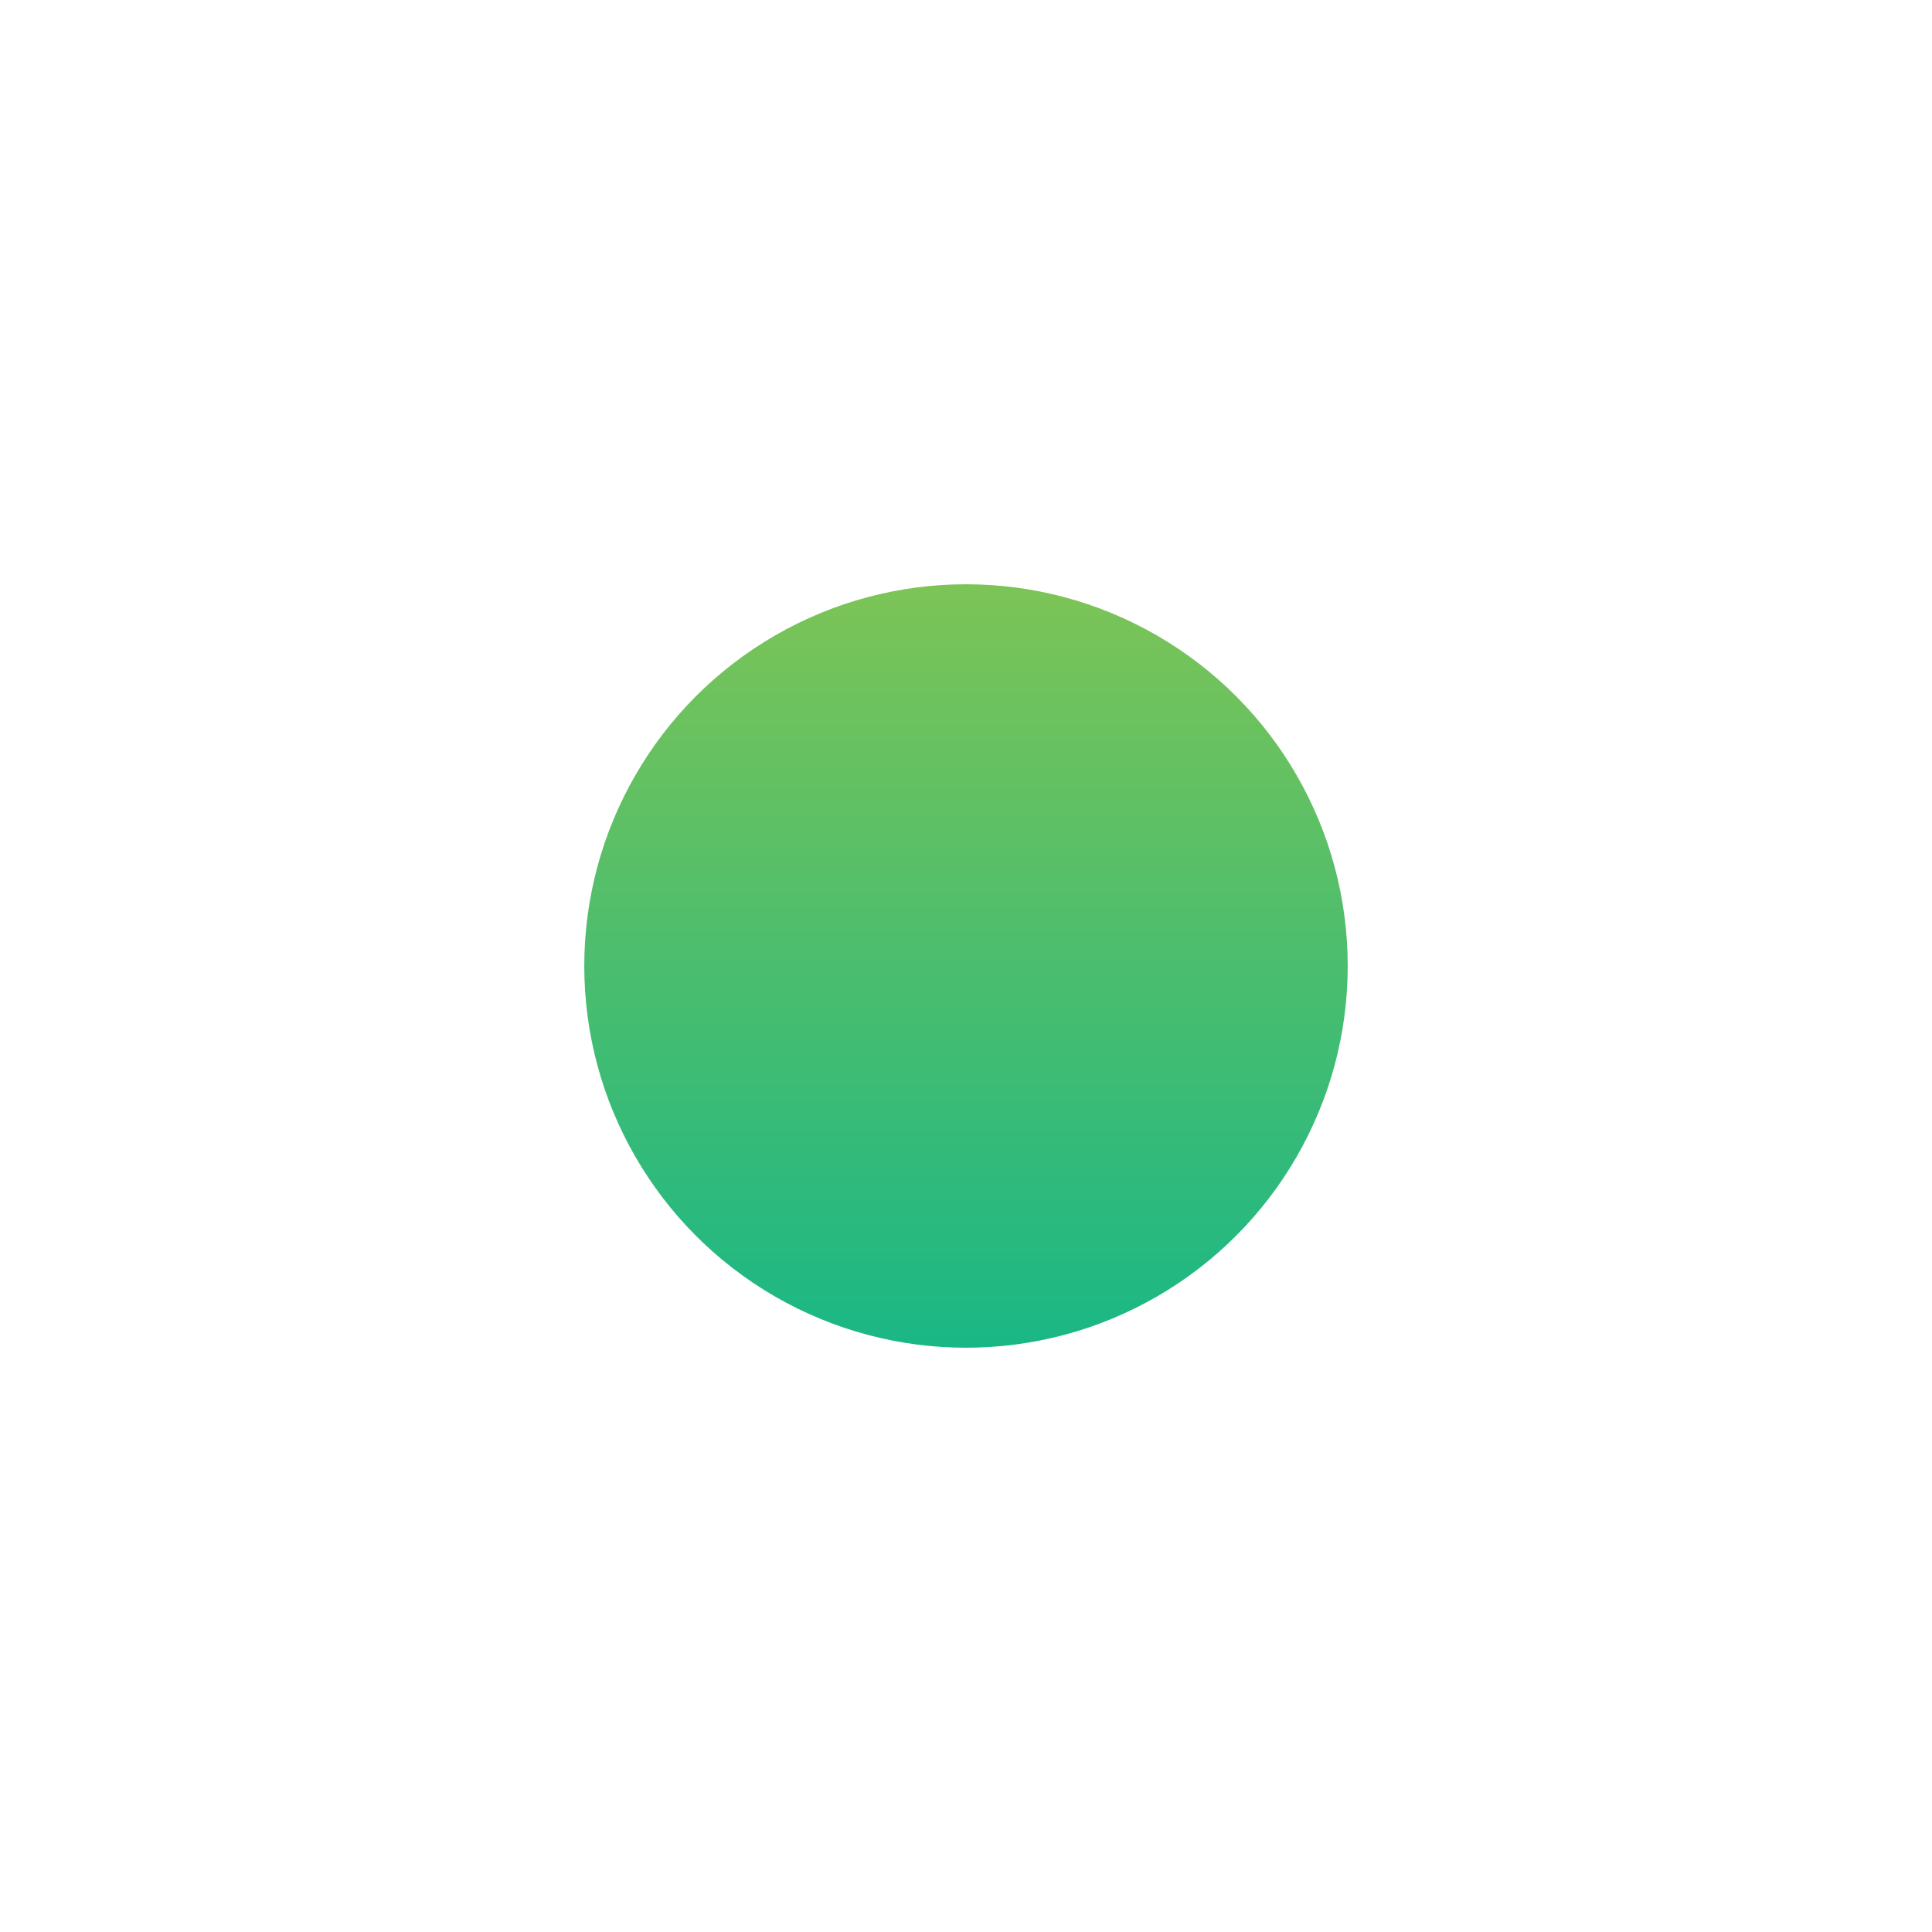 <svg xmlns="http://www.w3.org/2000/svg" xmlns:xlink="http://www.w3.org/1999/xlink" width="124" height="124" viewBox="0 0 124 124"><defs><linearGradient id="a" x1="0.5" x2="0.5" y2="1" gradientUnits="objectBoundingBox"><stop offset="0" stop-color="#7dc456"/><stop offset="1" stop-color="#19b786"/></linearGradient><filter id="b" x="0" y="0" width="124" height="124" filterUnits="userSpaceOnUse"><feOffset dy="3" input="SourceAlpha"/><feGaussianBlur stdDeviation="12.5" result="c"/><feFlood flood-color="#100505" flood-opacity="0.161"/><feComposite operator="in" in2="c"/><feComposite in="SourceGraphic"/></filter></defs><g transform="matrix(1, 0, 0, 1, 0, 0)" filter="url(#b)"><circle cx="24.5" cy="24.5" r="24.5" transform="translate(37.5 34.5)" fill="url(#a)"/></g></svg>